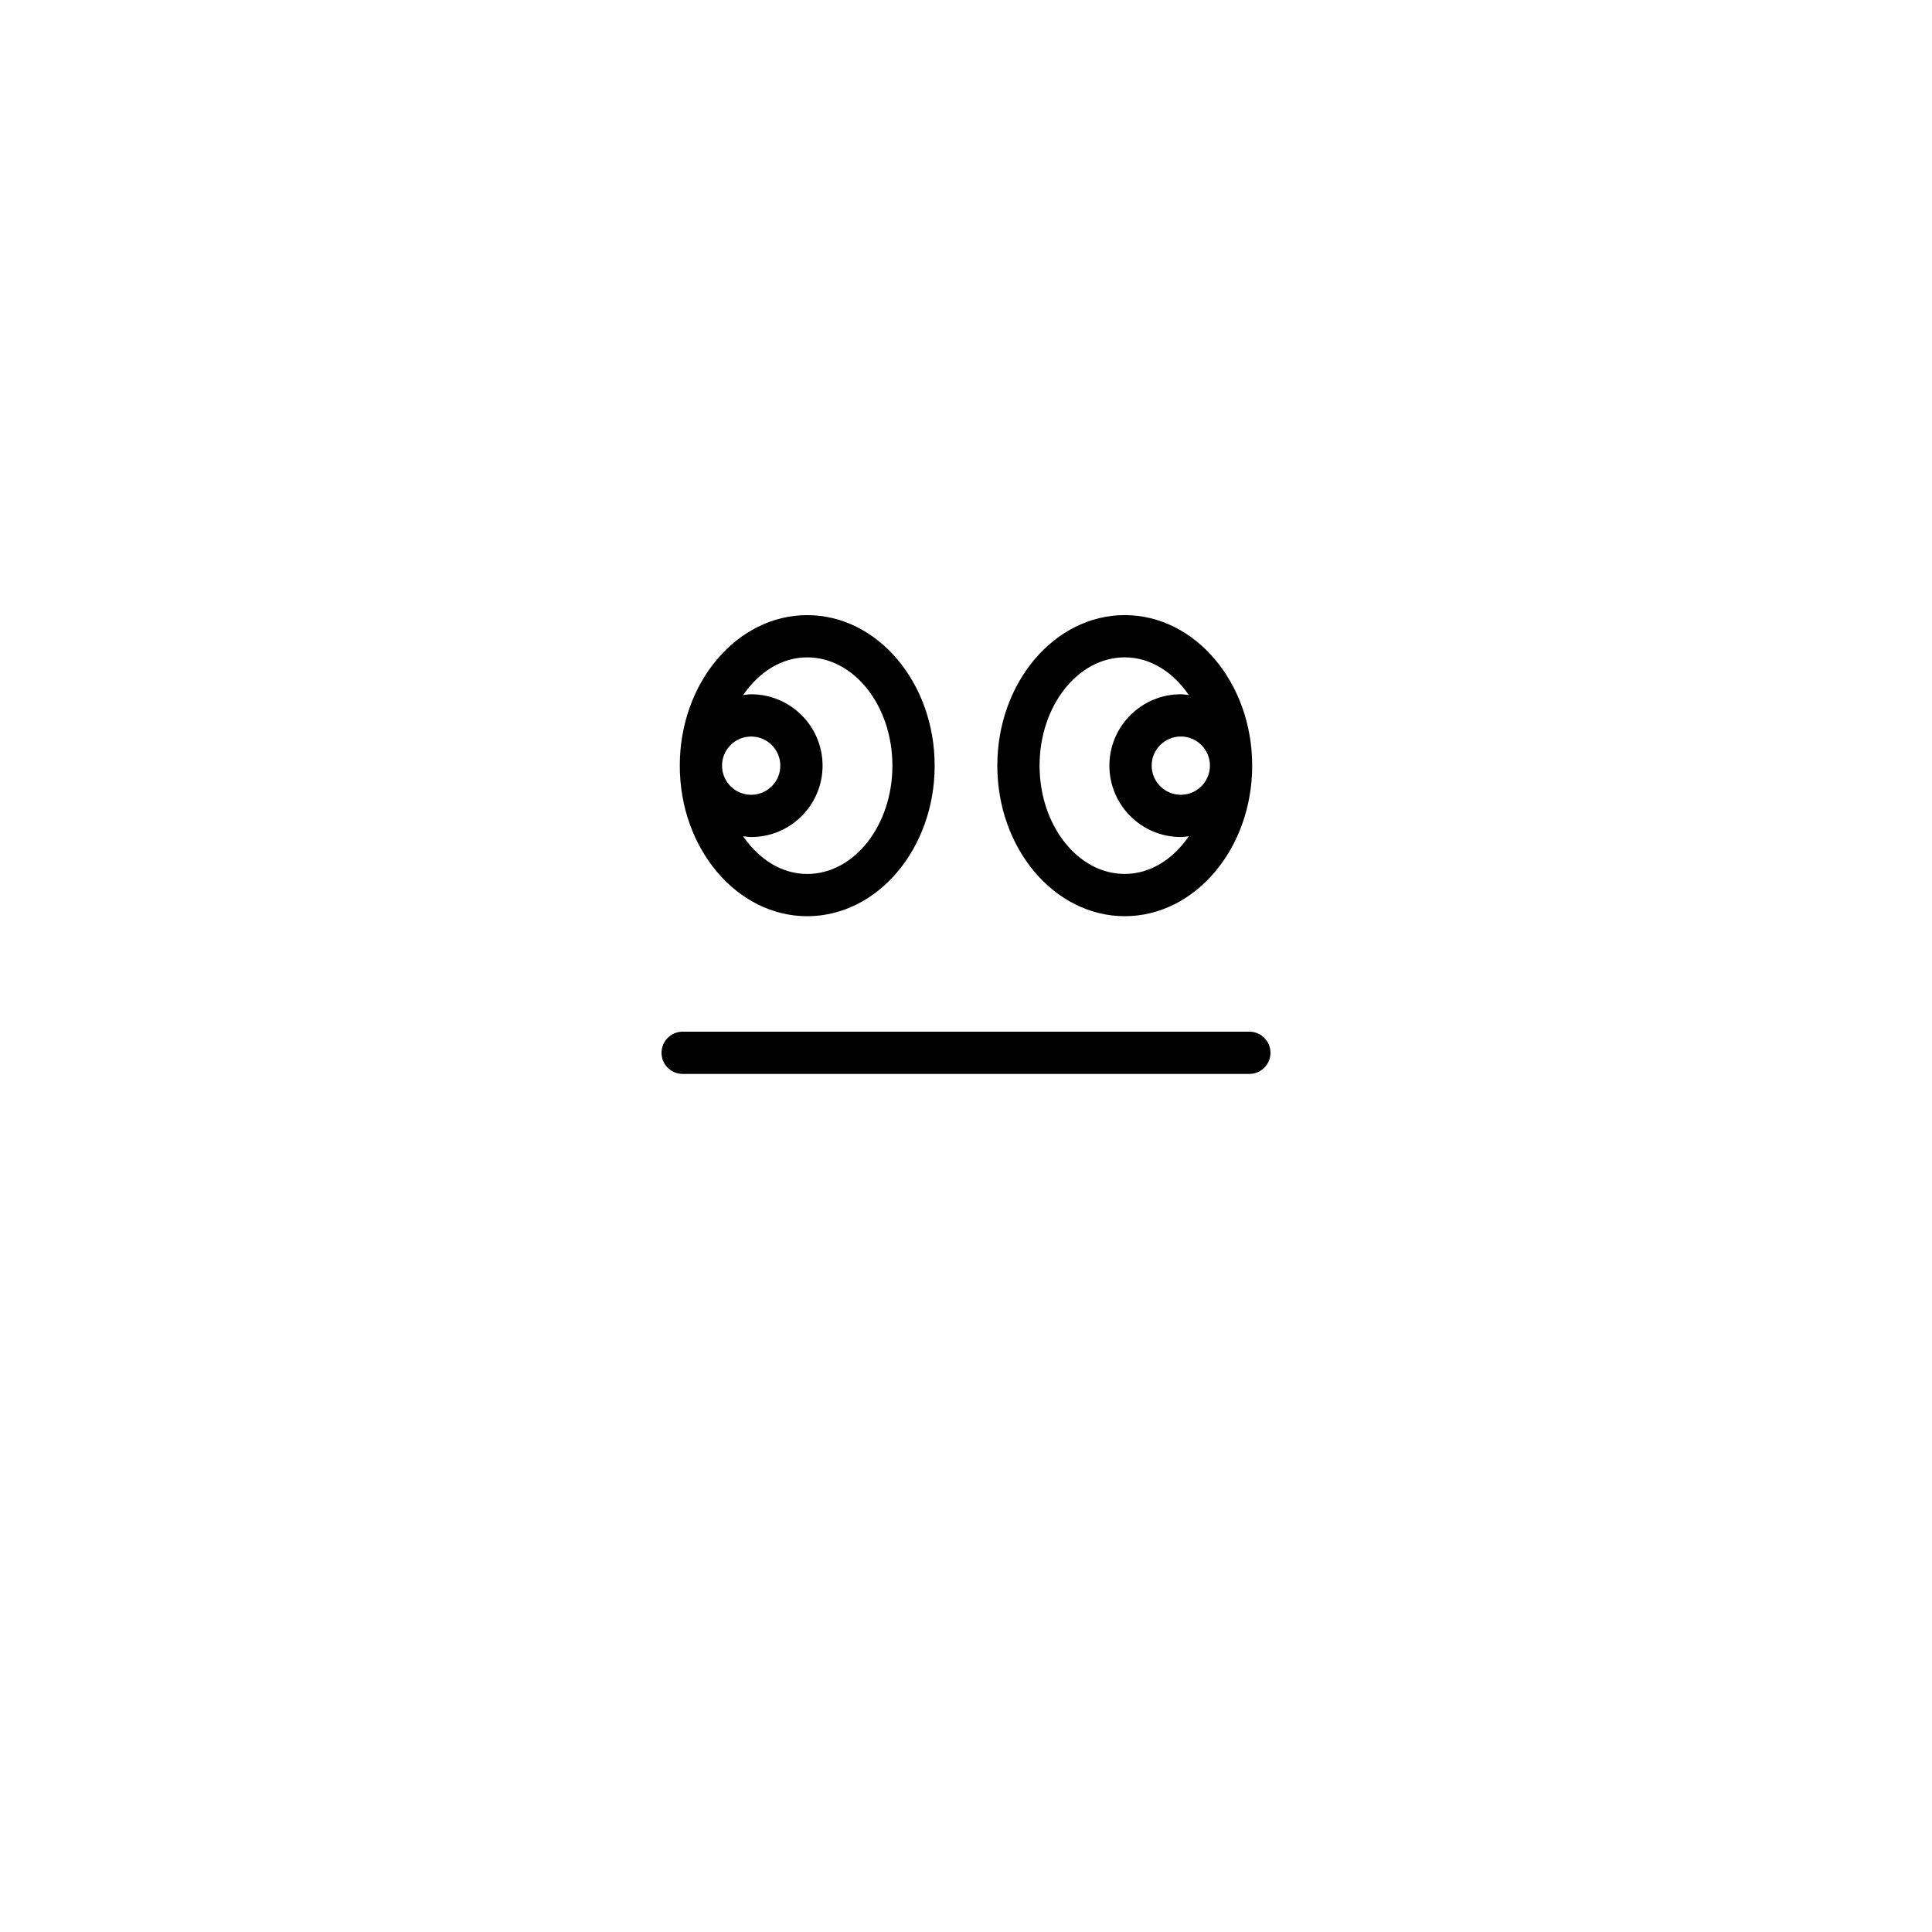 <?xml version="1.0" encoding="UTF-8"?>
<!-- Uploaded to: SVG Repo, www.svgrepo.com, Generator: SVG Repo Mixer Tools -->
<svg fill="#000000" width="800px" height="800px" version="1.1" viewBox="144 144 512 512" xmlns="http://www.w3.org/2000/svg">
 <g>
  <path d="m324.91 428.6h150.18c3.09 0 5.598-2.504 5.598-5.598s-2.508-5.598-5.598-5.598h-150.18c-3.09 0-5.598 2.504-5.598 5.598s2.508 5.598 5.598 5.598z"/>
  <path d="m324.15 346.91c0 21.996 15.152 39.895 33.773 39.895 18.621 0 33.77-17.898 33.77-39.895s-15.148-39.895-33.77-39.895c-18.625 0-33.773 17.895-33.773 39.895zm11.195 0c0-4.258 3.465-7.723 7.723-7.723 4.258 0 7.723 3.465 7.723 7.723s-3.465 7.719-7.723 7.719c-4.258 0-7.723-3.461-7.723-7.719zm45.152 0c0 15.824-10.129 28.699-22.574 28.699-6.805 0-12.844-3.93-16.988-10 0.711 0.082 1.402 0.215 2.133 0.215 10.434 0 18.922-8.484 18.922-18.914s-8.488-18.922-18.922-18.922c-0.73 0-1.422 0.133-2.129 0.215 4.144-6.07 10.18-9.996 16.984-9.996 12.445 0.004 22.574 12.875 22.574 28.703z"/>
  <path d="m442.07 307.01c-18.621 0-33.77 17.898-33.77 39.895s15.148 39.895 33.77 39.895c18.621 0 33.77-17.898 33.77-39.895 0.004-22-15.145-39.895-33.77-39.895zm0 68.594c-12.449 0-22.574-12.875-22.574-28.699s10.129-28.699 22.574-28.699c6.801 0 12.84 3.926 16.98 9.996-0.707-0.082-1.398-0.215-2.129-0.215-10.434 0-18.922 8.488-18.922 18.922 0 10.43 8.488 18.914 18.922 18.914 0.73 0 1.422-0.133 2.133-0.215-4.141 6.07-10.18 9.996-16.984 9.996zm14.855-20.98c-4.258 0-7.723-3.461-7.723-7.719s3.465-7.723 7.723-7.723c4.258 0 7.723 3.465 7.723 7.723-0.004 4.258-3.465 7.719-7.723 7.719z"/>
 </g>
</svg>